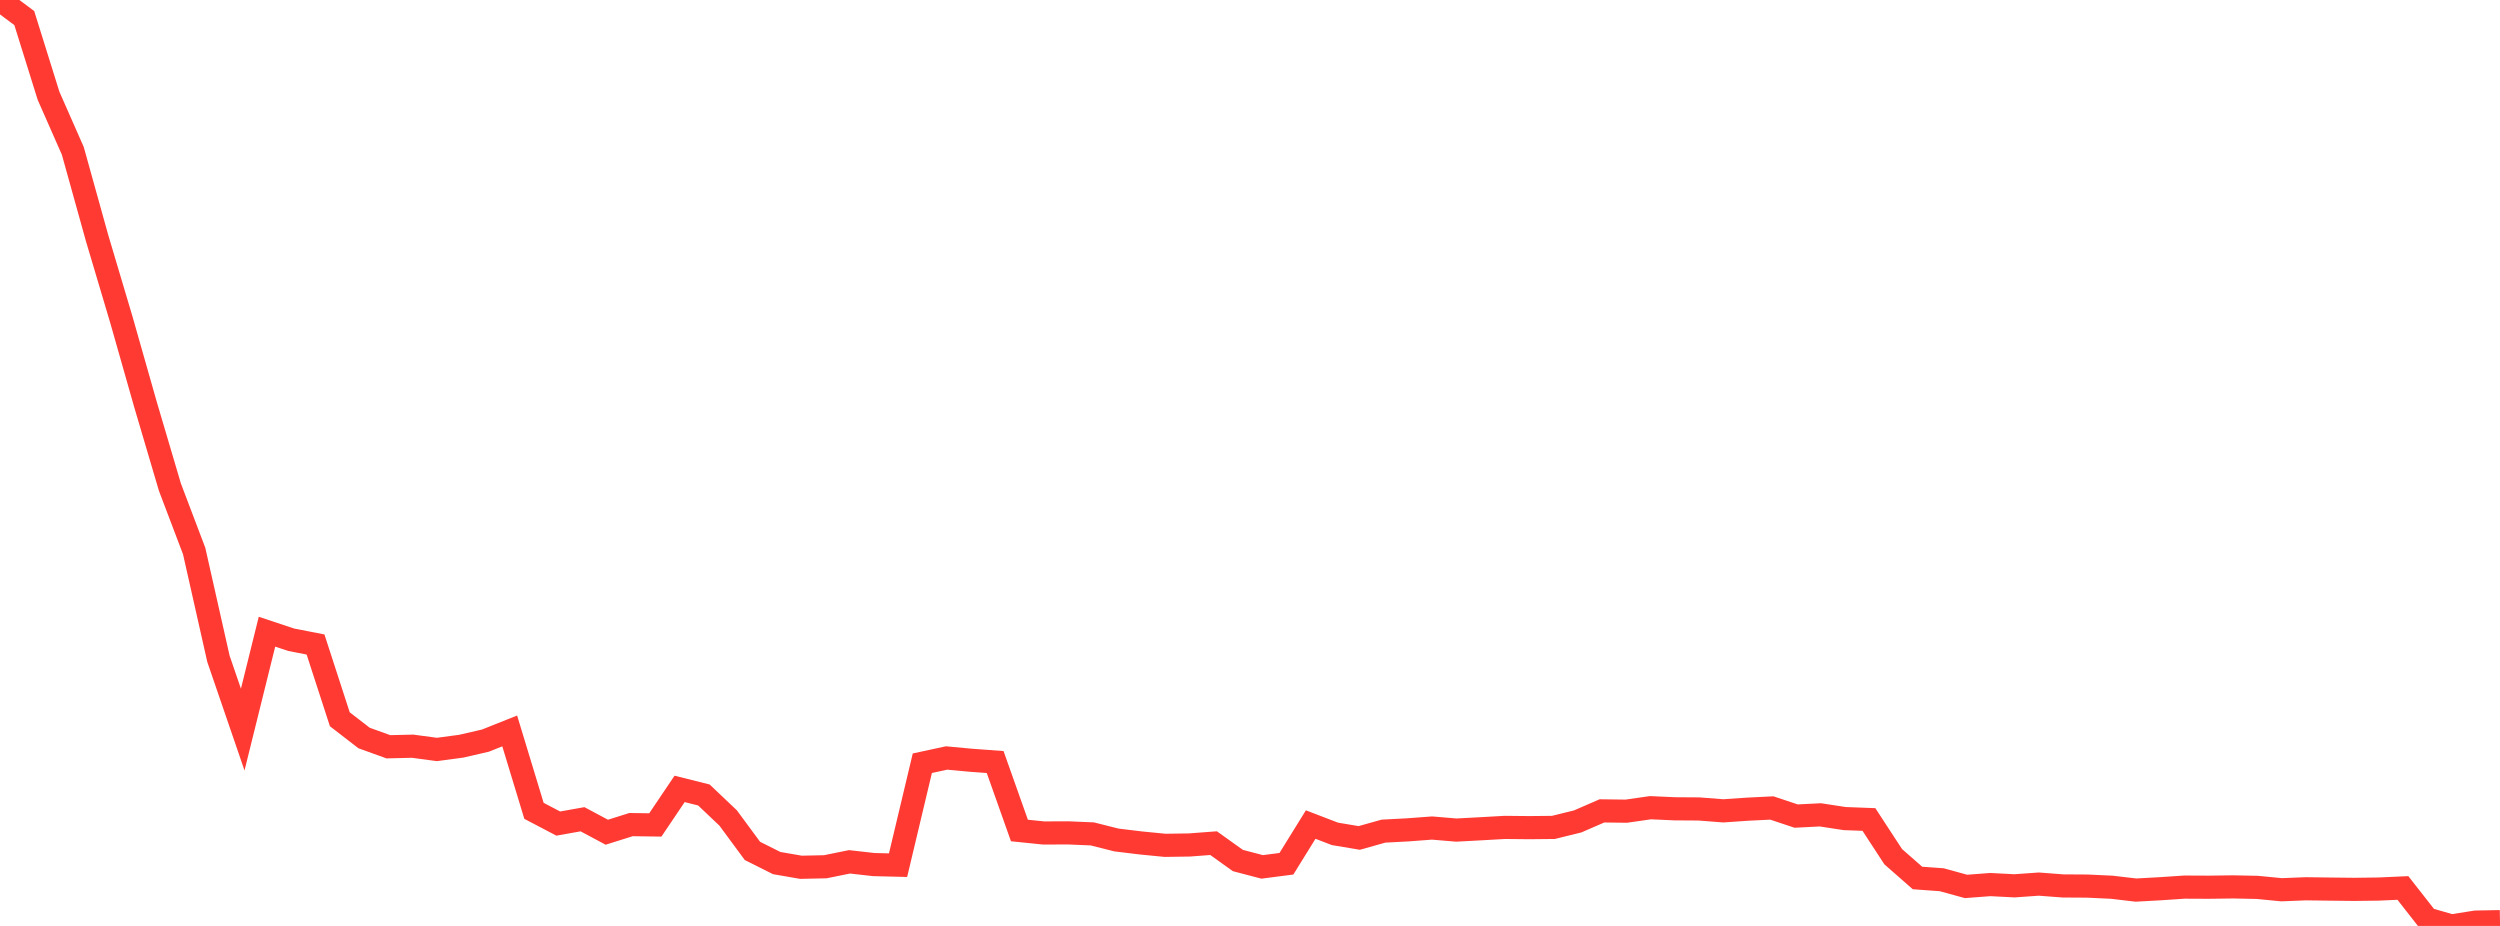 <?xml version="1.0" standalone="no"?>
<!DOCTYPE svg PUBLIC "-//W3C//DTD SVG 1.1//EN" "http://www.w3.org/Graphics/SVG/1.1/DTD/svg11.dtd">

<svg width="135" height="50" viewBox="0 0 135 50" preserveAspectRatio="none" 
  xmlns="http://www.w3.org/2000/svg"
  xmlns:xlink="http://www.w3.org/1999/xlink">


<polyline points="0.0, 0.0 1.311, 0.976 2.621, 5.172 3.932, 8.147 5.243, 12.859 6.553, 17.26 7.864, 21.869 9.175, 26.305 10.485, 29.757 11.796, 35.576 13.107, 39.397 14.417, 34.112 15.728, 34.547 17.039, 34.803 18.35, 38.841 19.66, 39.852 20.971, 40.326 22.282, 40.295 23.592, 40.471 24.903, 40.296 26.214, 39.993 27.524, 39.47 28.835, 43.785 30.146, 44.473 31.456, 44.239 32.767, 44.94 34.078, 44.528 35.388, 44.547 36.699, 42.6 38.01, 42.929 39.32, 44.171 40.631, 45.949 41.942, 46.606 43.252, 46.833 44.563, 46.805 45.874, 46.539 47.184, 46.687 48.495, 46.719 49.806, 41.214 51.117, 40.931 52.427, 41.053 53.738, 41.15 55.049, 44.847 56.359, 44.981 57.67, 44.975 58.981, 45.03 60.291, 45.36 61.602, 45.519 62.913, 45.648 64.223, 45.629 65.534, 45.53 66.845, 46.468 68.155, 46.812 69.466, 46.643 70.777, 44.526 72.087, 45.029 73.398, 45.249 74.709, 44.881 76.019, 44.812 77.33, 44.714 78.641, 44.824 79.951, 44.754 81.262, 44.68 82.573, 44.693 83.883, 44.68 85.194, 44.357 86.505, 43.787 87.816, 43.804 89.126, 43.616 90.437, 43.675 91.748, 43.684 93.058, 43.786 94.369, 43.696 95.68, 43.631 96.99, 44.068 98.301, 44.002 99.612, 44.203 100.922, 44.253 102.233, 46.261 103.544, 47.411 104.854, 47.506 106.165, 47.867 107.476, 47.767 108.786, 47.834 110.097, 47.741 111.408, 47.841 112.718, 47.849 114.029, 47.91 115.34, 48.064 116.65, 47.992 117.961, 47.904 119.272, 47.91 120.583, 47.892 121.893, 47.919 123.204, 48.046 124.515, 47.994 125.825, 48.011 127.136, 48.026 128.447, 48.009 129.757, 47.95 131.068, 49.625 132.379, 50.0 133.689, 49.793 135.0, 49.769" fill="none" stroke="#ff3a33" stroke-width="1.25"/>

</svg>